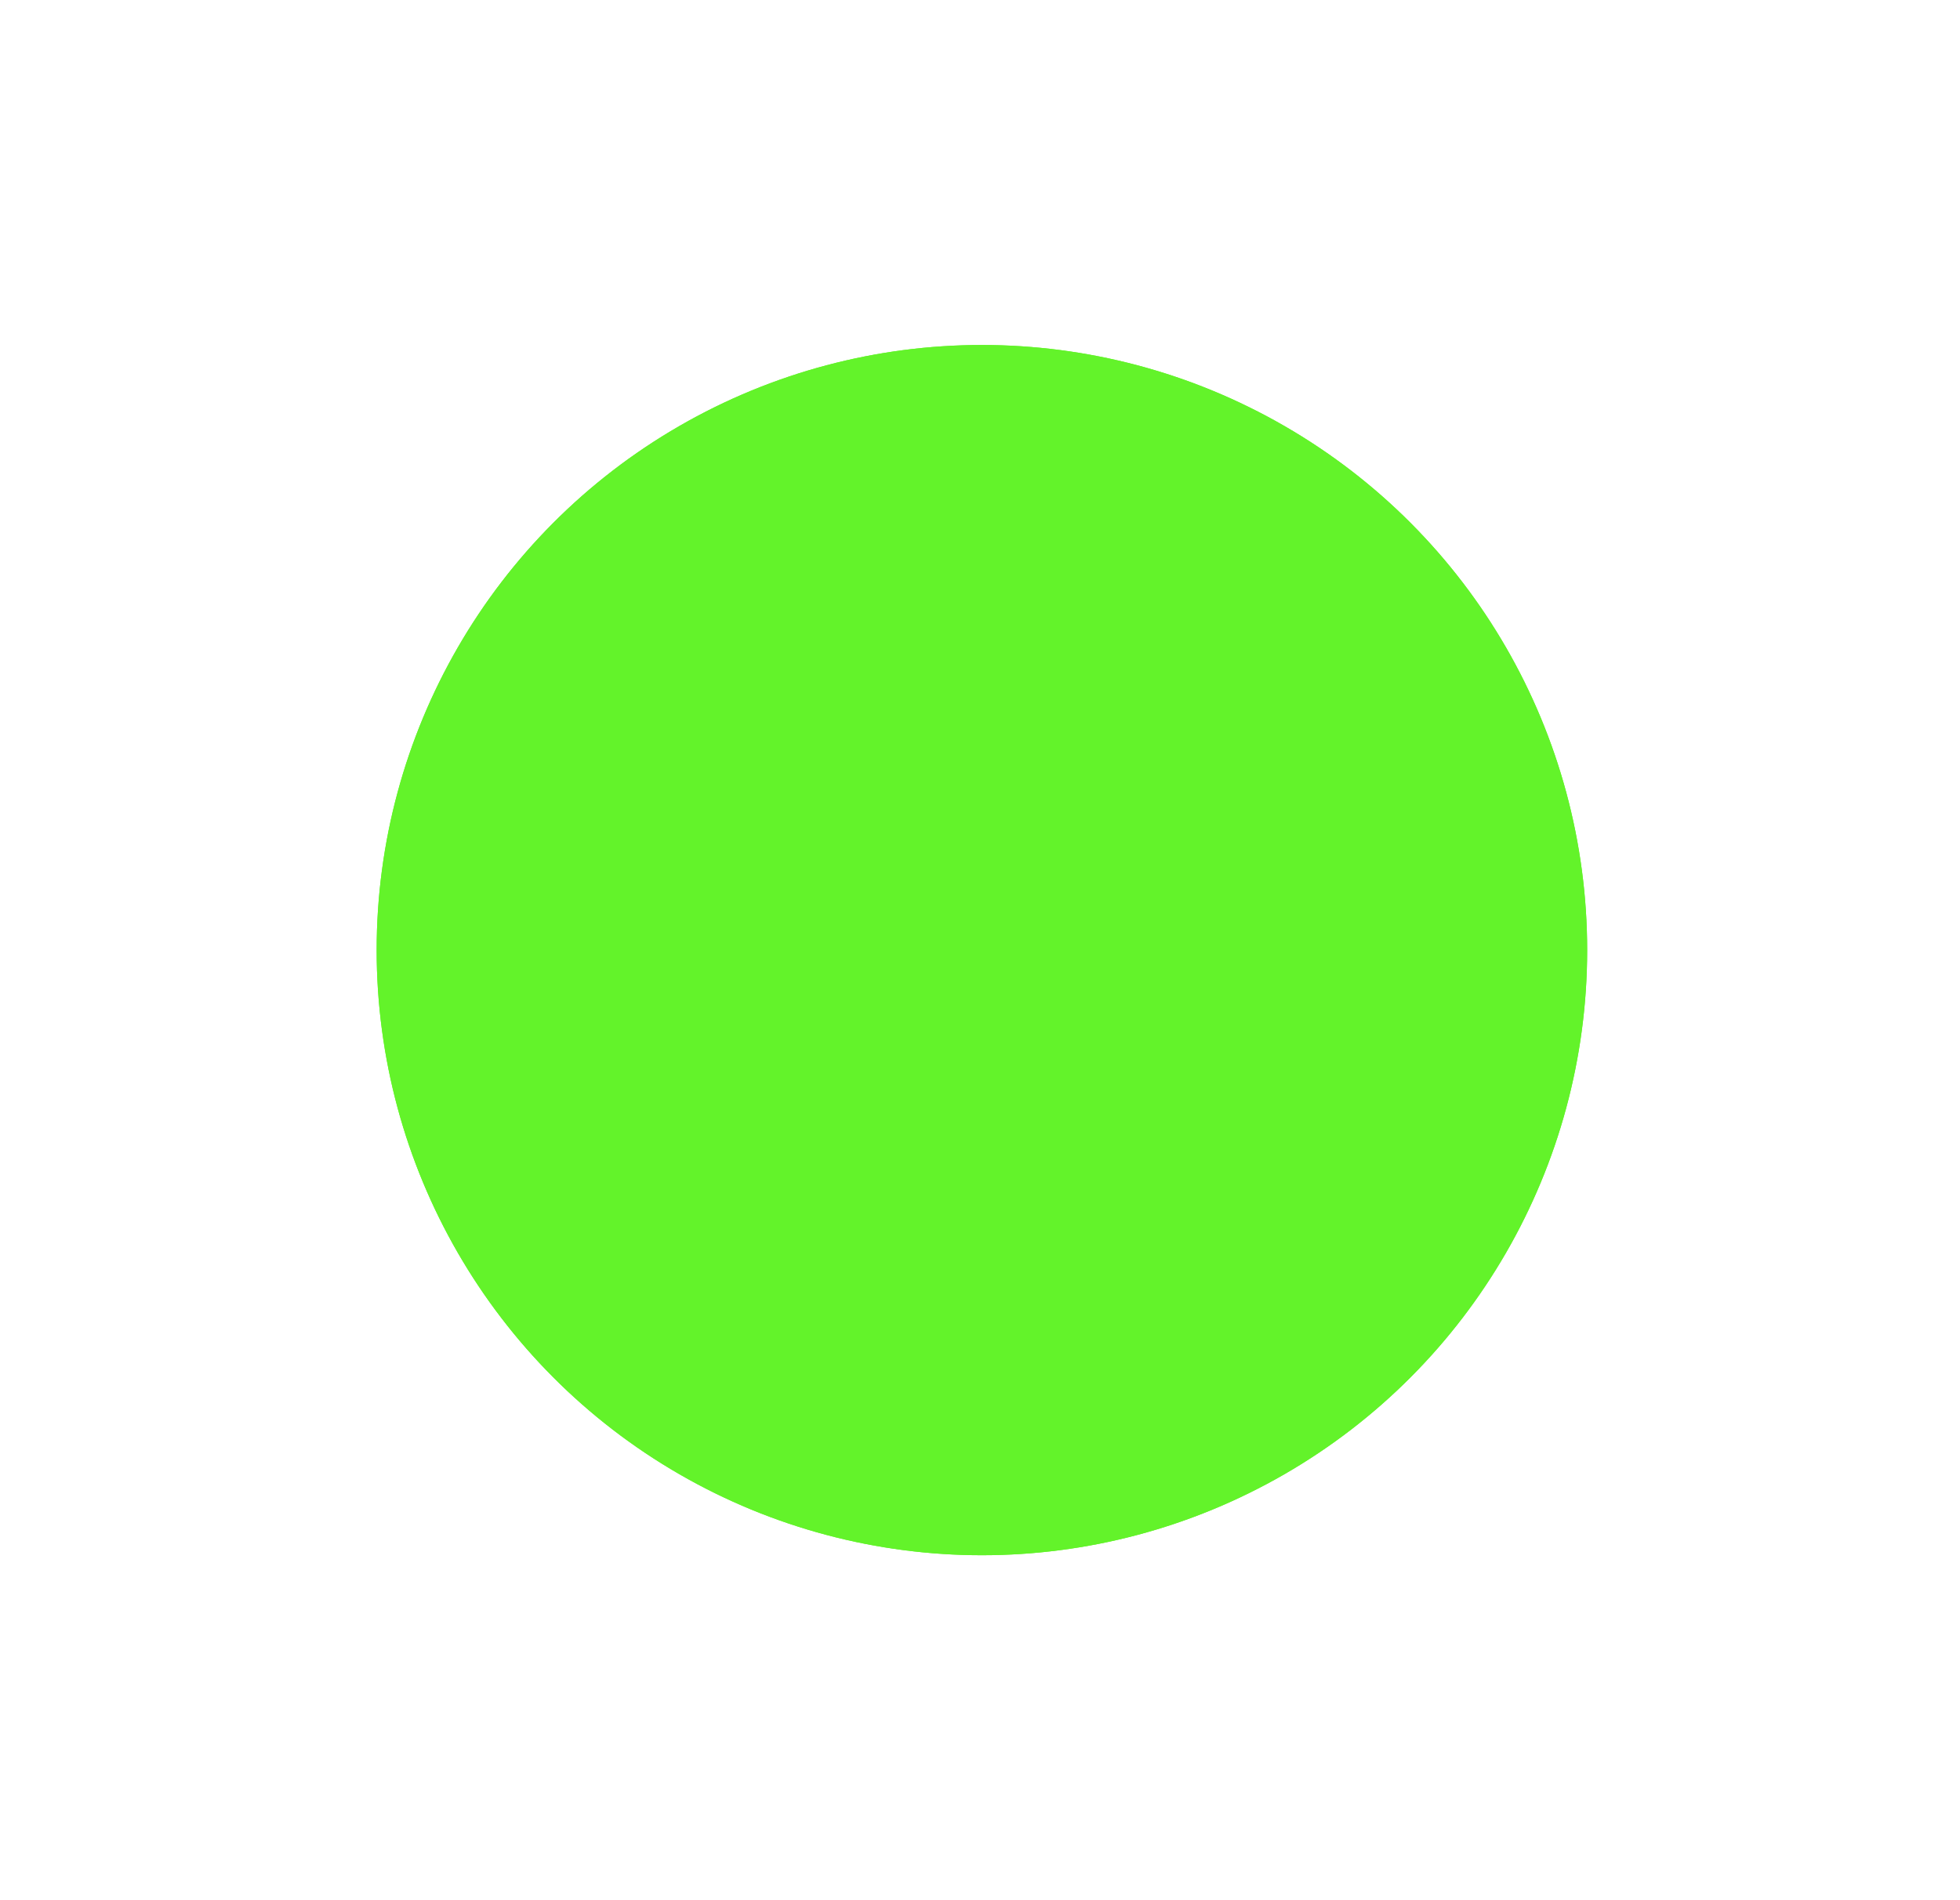 <?xml version="1.0" encoding="UTF-8"?> <svg xmlns="http://www.w3.org/2000/svg" width="132" height="128" viewBox="0 0 132 128" fill="none"><g filter="url(#filter0_f_2033_2365)"><circle cx="66.129" cy="64.001" r="38.762" stroke="#63F32A" stroke-width="4"></circle></g><circle cx="66.129" cy="64.001" r="38.762" fill="#63F32A" stroke="#63F32A" stroke-width="4"></circle><defs><filter id="filter0_f_2033_2365" x="17.367" y="15.238" width="97.523" height="97.524" filterUnits="userSpaceOnUse" color-interpolation-filters="sRGB"><feFlood flood-opacity="0" result="BackgroundImageFix"></feFlood><feBlend mode="normal" in="SourceGraphic" in2="BackgroundImageFix" result="shape"></feBlend><feGaussianBlur stdDeviation="4" result="effect1_foregroundBlur_2033_2365"></feGaussianBlur></filter></defs></svg> 